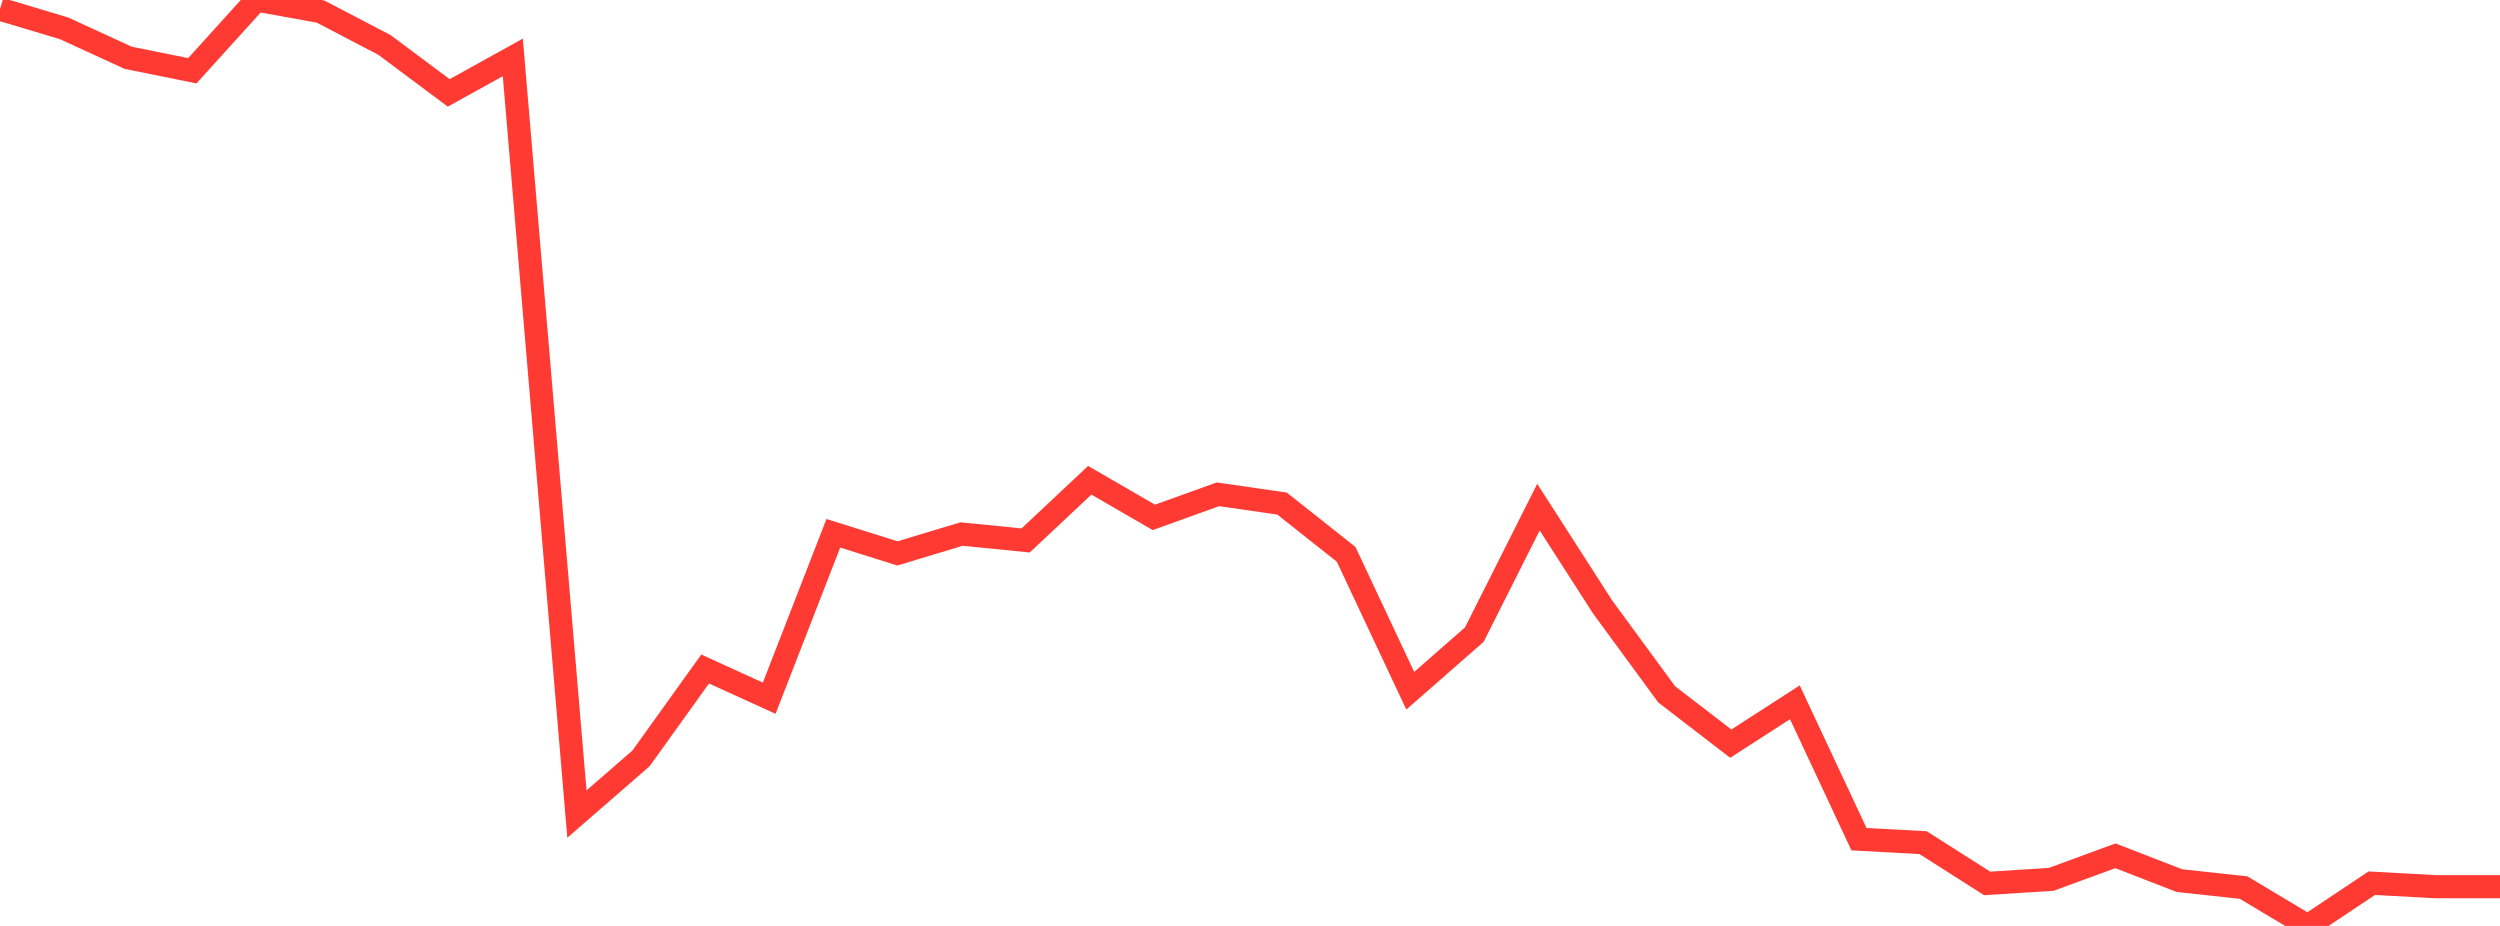 <?xml version="1.0" standalone="no"?>
<!DOCTYPE svg PUBLIC "-//W3C//DTD SVG 1.1//EN" "http://www.w3.org/Graphics/SVG/1.1/DTD/svg11.dtd">

<svg width="135" height="50" viewBox="0 0 135 50" preserveAspectRatio="none" 
  xmlns="http://www.w3.org/2000/svg"
  xmlns:xlink="http://www.w3.org/1999/xlink">


<polyline points="0.0, 0.494 3.462, 1.531 6.923, 3.121 10.385, 3.821 13.846, 0.0 17.308, 0.624 20.769, 2.432 24.231, 5.016 27.692, 3.1 31.154, 43.96 34.615, 40.952 38.077, 36.127 41.538, 37.703 45.0, 28.797 48.462, 29.884 51.923, 28.839 55.385, 29.184 58.846, 25.935 62.308, 27.938 65.769, 26.692 69.231, 27.193 72.692, 29.934 76.154, 37.299 79.615, 34.267 83.077, 27.385 86.538, 32.772 90.0, 37.494 93.462, 40.157 96.923, 37.924 100.385, 45.317 103.846, 45.502 107.308, 47.705 110.769, 47.484 114.231, 46.213 117.692, 47.554 121.154, 47.929 124.615, 50.0 128.077, 47.693 131.538, 47.882 135.0, 47.882" fill="none" stroke="#ff3a33" stroke-width="1.25"/>

</svg>